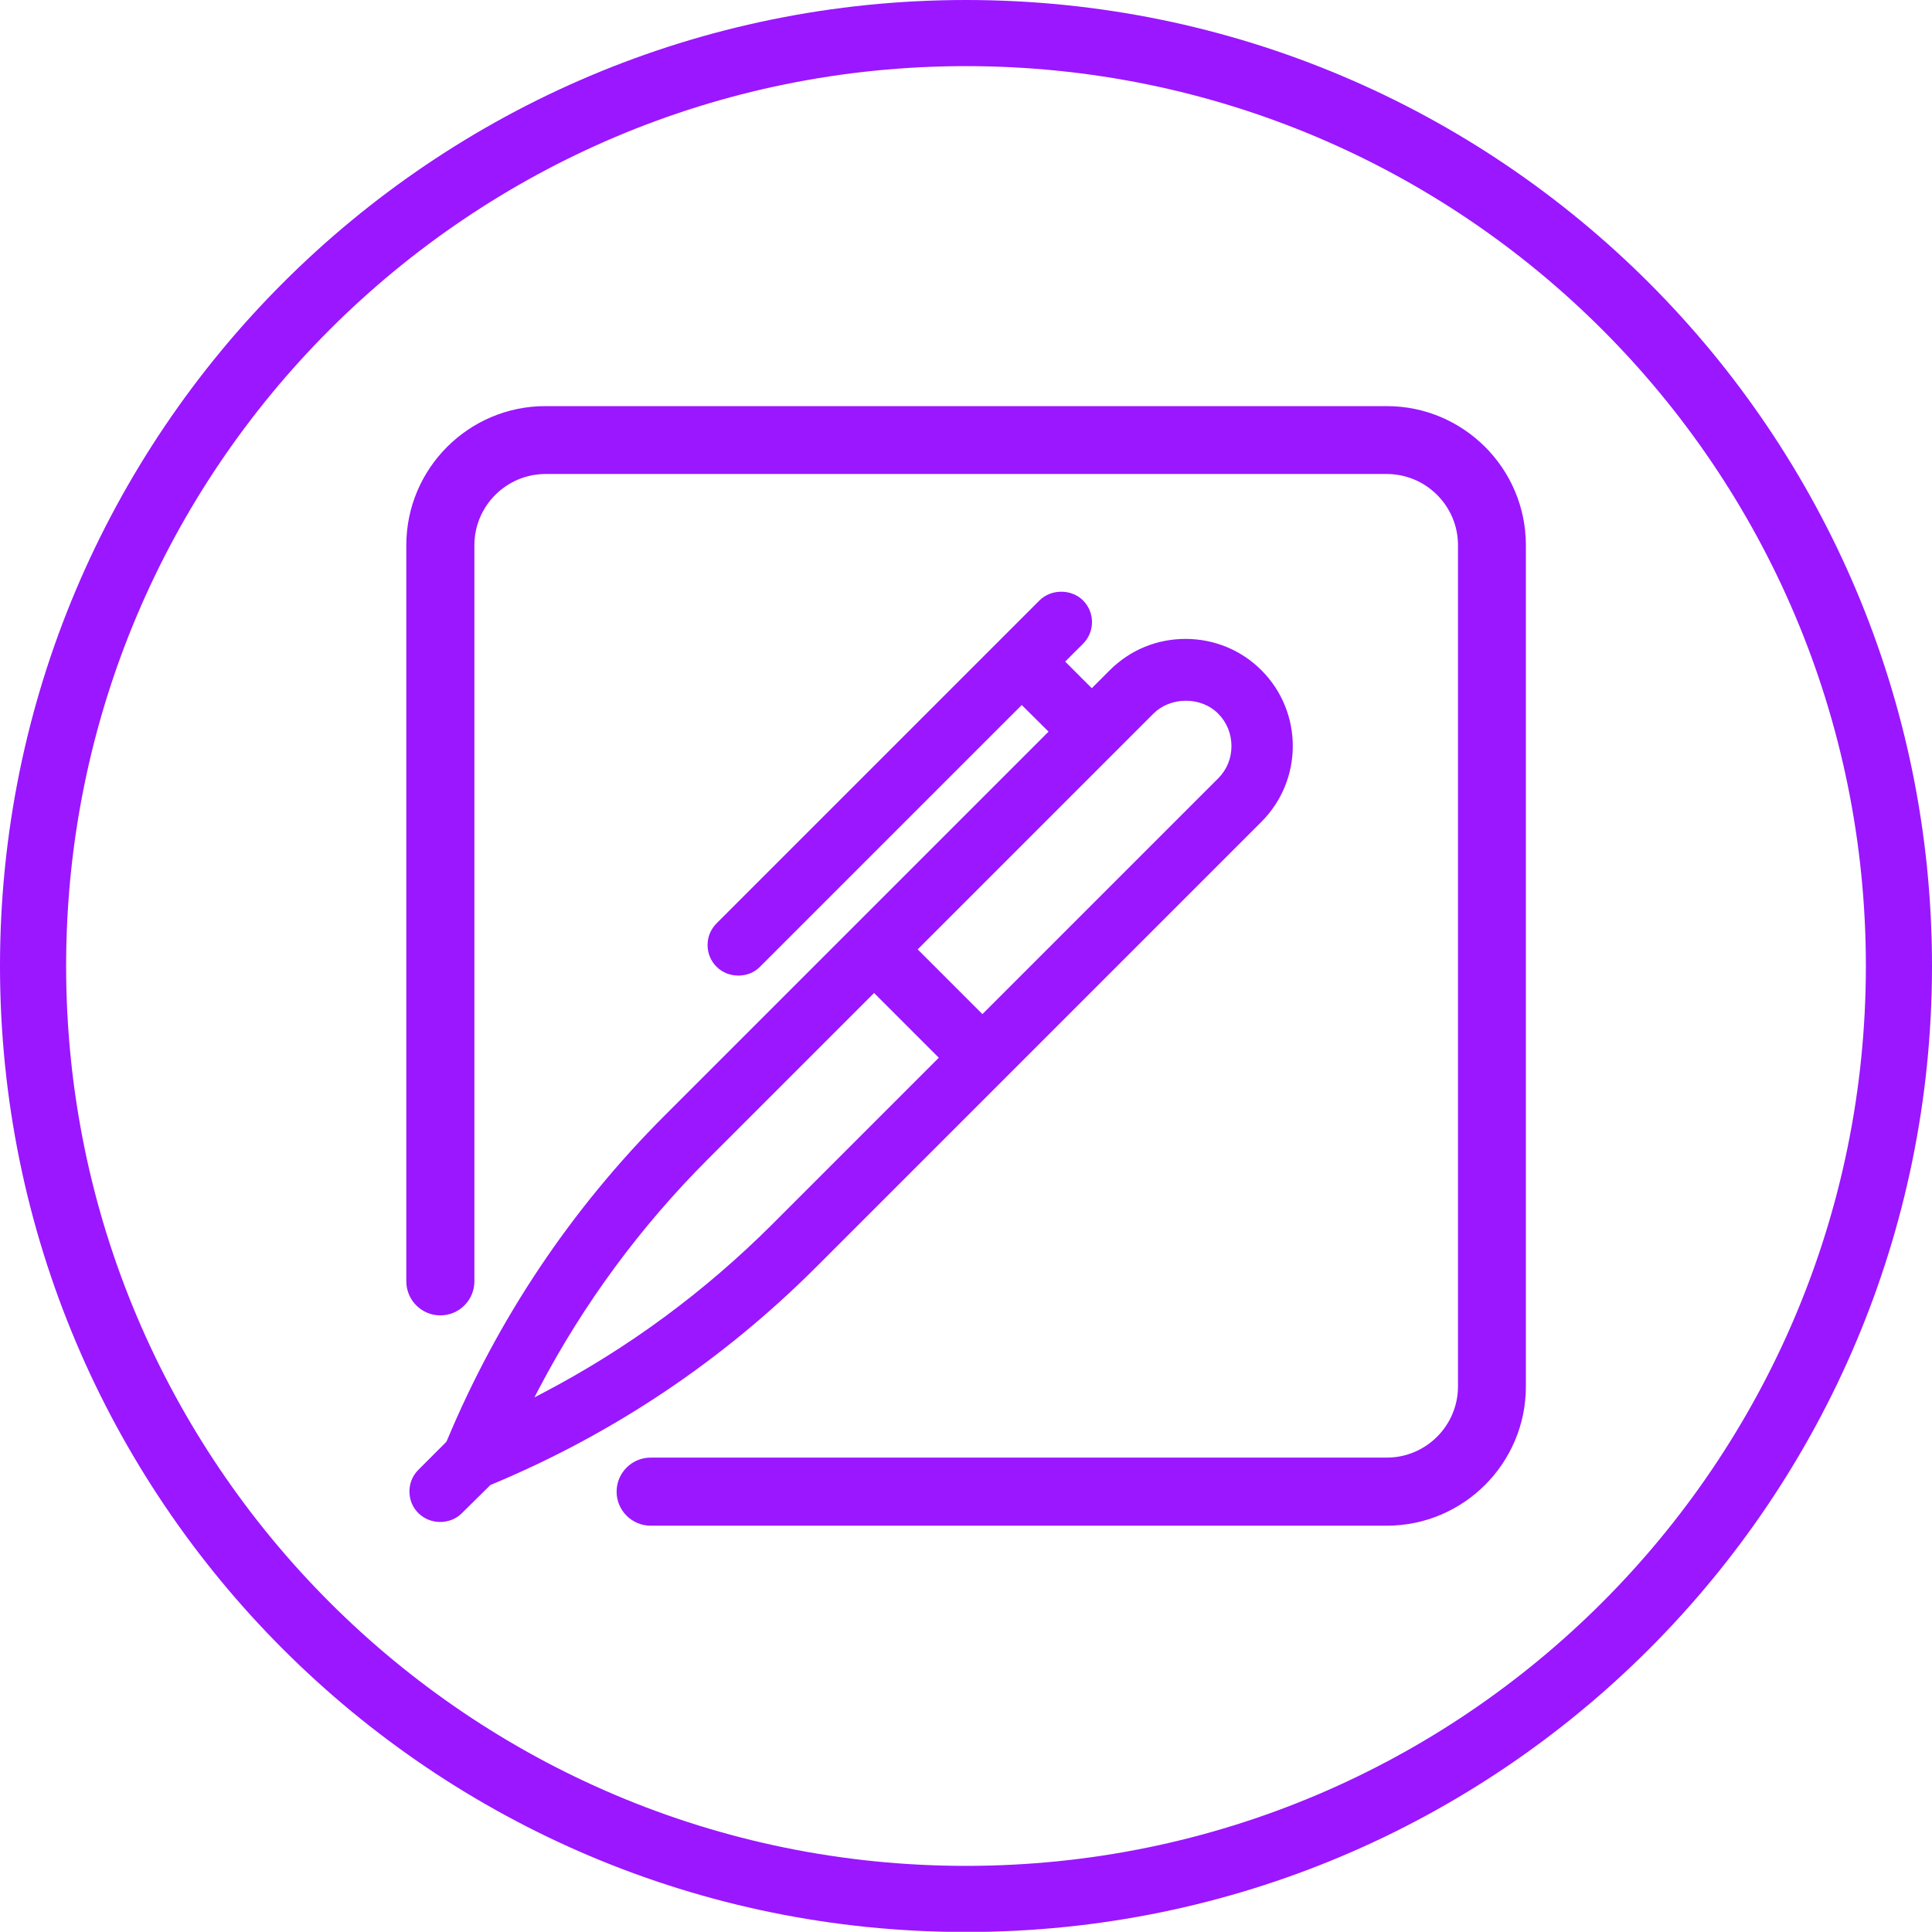<?xml version="1.0" encoding="UTF-8"?>
<svg id="Layer_2" data-name="Layer 2" xmlns="http://www.w3.org/2000/svg" viewBox="0 0 98.76 98.75">
  <defs>
    <style>
      .cls-1 {
        fill: #9a17ff;
        stroke-width: 0px;
      }

      .cls-2 {
        fill: none;
        stroke: #9a17ff;
        stroke-width: 3.38px;
      }
    </style>
  </defs>
  <g id="Layer_1-2" data-name="Layer 1">
    <g>
      <path class="cls-2" d="M49.38,97.07c26.34,0,47.69-21.35,47.69-47.69S75.72,1.69,49.38,1.69,1.69,23.04,1.69,49.38s21.35,47.69,47.69,47.69Z"/>
      <g>
        <path class="cls-1" d="M41.72,64.77l22.76-22.76c2.14-2.14,2.14-5.61,0-7.75-1.03-1.03-2.41-1.6-3.88-1.6s-2.84.57-3.87,1.6l-.92.92-1.36-1.36.91-.91c.3-.3.46-.69.46-1.11s-.16-.81-.46-1.11c-.59-.59-1.63-.59-2.22,0l-16.51,16.51c-.3.3-.46.69-.46,1.11,0,.42.16.81.46,1.11.6.6,1.63.6,2.22,0l13.38-13.38,1.37,1.36-.12.12-19.5,19.5c-4.79,4.79-8.54,10.4-11.15,16.66l-.04.05-1.4,1.4c-.3.3-.46.69-.46,1.11s.16.82.46,1.11c.6.6,1.63.6,2.22,0l1.46-1.44c6.26-2.6,11.86-6.35,16.66-11.15ZM47.03,48.41l11.93-11.93c.42-.42,1.02-.66,1.66-.66s1.24.24,1.65.66c.44.44.68,1.03.68,1.66s-.24,1.21-.68,1.65l-12.05,12.05-3.31-3.31.12-.12ZM27.57,70.95c2.26-4.3,5.16-8.24,8.62-11.7l8.49-8.49,3.31,3.31-.12.12-8.37,8.37c-3.46,3.46-7.39,6.36-11.7,8.62l-.48.25.25-.48Z"/>
        <path class="cls-1" d="M70.88,20.76H27.88c-3.92,0-7.11,3.19-7.11,7.11v37.63c0,.96.78,1.74,1.74,1.74s1.74-.78,1.74-1.74V27.87c0-2,1.63-3.64,3.64-3.64h43c2,0,3.64,1.63,3.64,3.64v43c0,2-1.63,3.64-3.64,3.64h-37.63c-.96,0-1.74.78-1.74,1.74s.78,1.74,1.74,1.74h37.63c3.92,0,7.11-3.19,7.11-7.11V27.87c0-3.92-3.19-7.11-7.11-7.11"/>
      </g>
    </g>
  </g>
</svg>